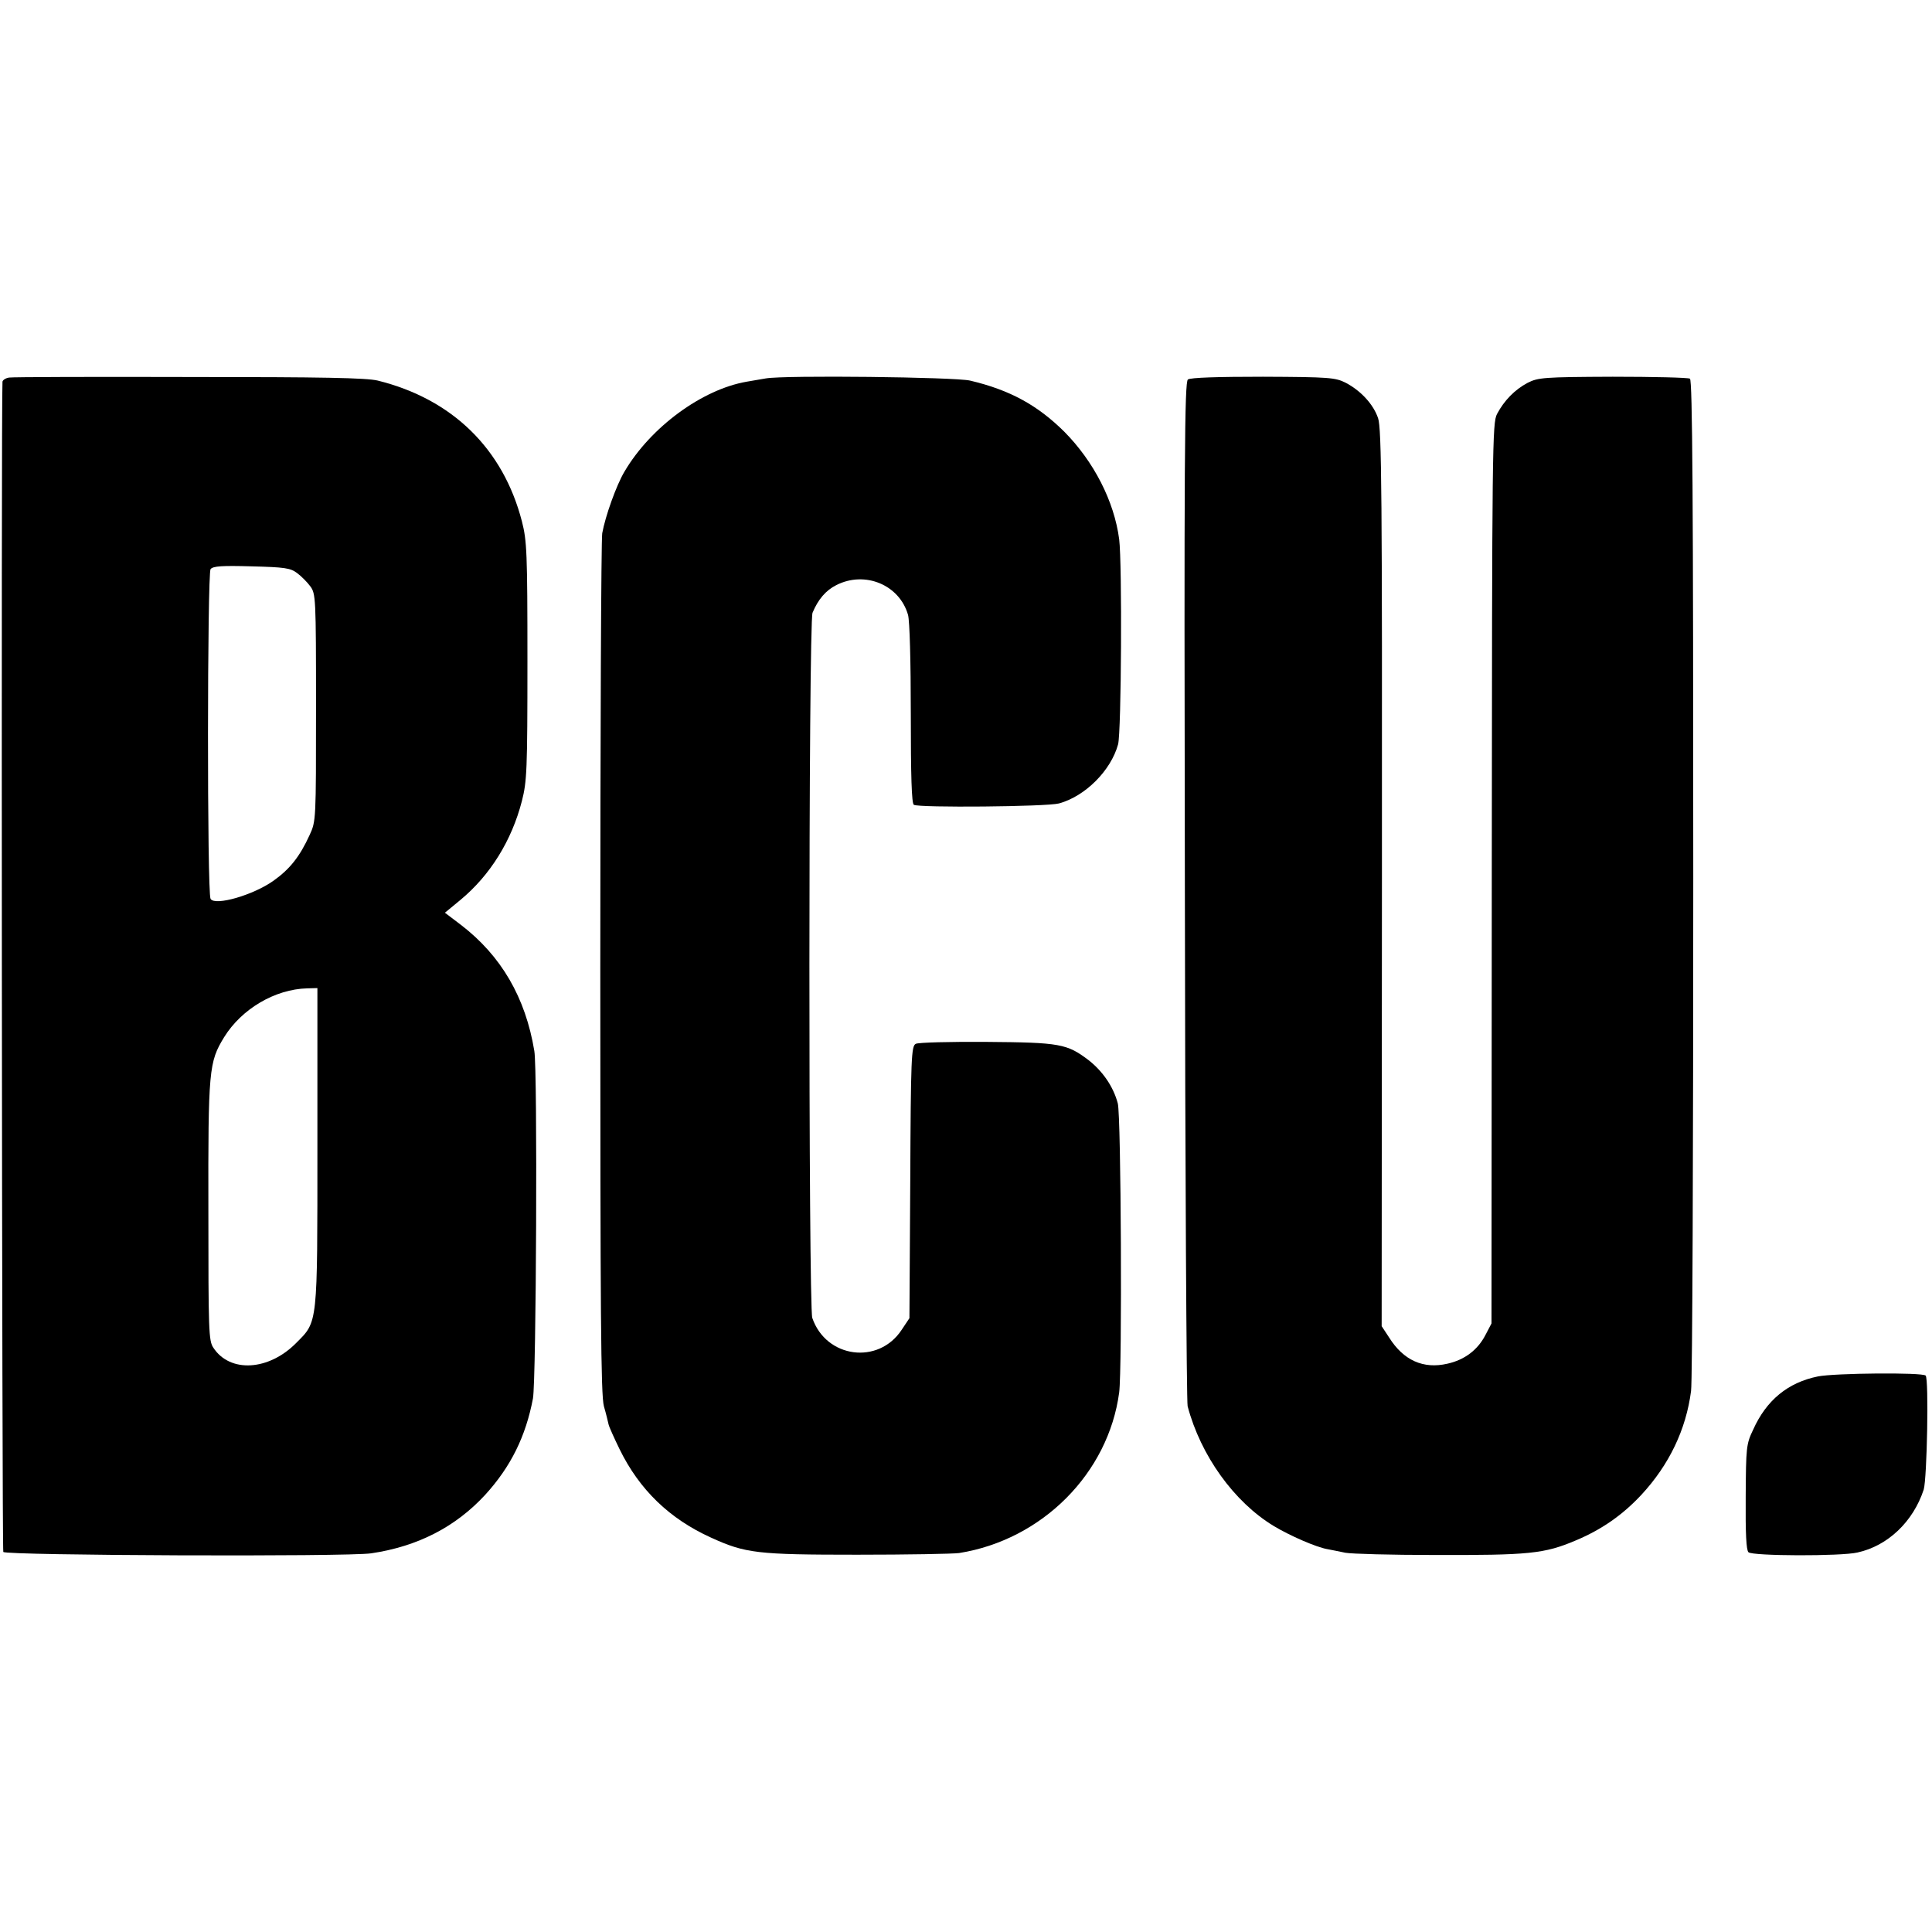 <?xml version="1.0" standalone="no"?>
<!DOCTYPE svg PUBLIC "-//W3C//DTD SVG 20010904//EN"
 "http://www.w3.org/TR/2001/REC-SVG-20010904/DTD/svg10.dtd">
<svg version="1.0" xmlns="http://www.w3.org/2000/svg"
 width="700pt" height="700pt" viewBox="0 0 700 700"
 preserveAspectRatio="xMidYMid meet">
<g transform="translate(0,700) scale(0.1,-0.1)"
fill="#000000" stroke="none">
<path d="M33 5632 c-13 -2 -23 -9 -24 -15 -5 -62 -2 -4232 3 -4240 8 -13 1247
-18 1333 -5 169 25 306 96 413 212 93 102 147 212 173 349 12 66 17 1189 5
1259 -32 194 -120 345 -266 457 l-58 44 57 47 c107 89 185 214 222 358 18 71
20 109 20 507 0 393 -2 436 -20 506 -68 263 -252 443 -522 510 -42 10 -198 13
-684 13 -347 1 -640 0 -652 -2z m1043 -708 c15 -11 37 -33 48 -48 20 -27 21
-39 21 -439 0 -409 0 -412 -23 -462 -36 -79 -72 -124 -131 -166 -73 -52 -211
-92 -228 -66 -13 20 -12 1180 0 1195 9 11 42 13 148 10 120 -3 141 -6 165 -24z
m74 -2077 c0 -649 2 -634 -76 -712 -100 -102 -241 -110 -301 -18 -17 25 -18
61 -18 495 -1 513 2 540 57 630 63 102 184 174 301 177 l37 1 0 -573z"/>
<path d="M2775 5629 c-22 -4 -53 -9 -70 -12 -161 -28 -347 -164 -442 -325 -30
-50 -70 -163 -81 -224 -4 -24 -7 -734 -7 -1578 0 -1252 2 -1544 13 -1585 8
-27 15 -57 17 -66 2 -9 20 -49 40 -90 72 -147 181 -252 331 -320 125 -57 167
-62 529 -62 182 0 348 3 370 6 301 48 541 289 580 582 11 84 7 1002 -5 1047
-16 61 -55 117 -106 157 -78 59 -103 64 -369 66 -132 1 -248 -2 -257 -7 -16
-8 -18 -47 -20 -501 l-3 -493 -28 -42 c-84 -128 -274 -103 -324 43 -14 42 -14
2521 1 2555 20 48 48 81 86 100 104 53 229 1 260 -108 6 -22 10 -168 10 -359
0 -224 3 -324 11 -329 19 -11 480 -7 526 5 95 26 188 119 214 214 12 45 15
655 4 743 -18 138 -92 282 -199 390 -97 96 -197 151 -341 185 -55 13 -672 20
-740 8z"/>
<path d="M4304 5625 c-12 -9 -14 -276 -11 -1850 1 -1012 6 -1853 10 -1870 47
-178 168 -347 312 -434 58 -35 154 -77 195 -84 14 -3 43 -8 65 -13 22 -4 166
-8 320 -8 344 -1 400 4 515 53 93 39 169 92 237 165 101 109 162 237 180 376
5 36 8 874 8 1863 0 1380 -3 1800 -12 1805 -7 4 -133 7 -280 7 -251 -1 -270
-3 -308 -22 -47 -25 -85 -64 -111 -113 -17 -33 -18 -107 -19 -1665 l-1 -1630
-22 -42 c-28 -54 -75 -90 -138 -104 -87 -20 -159 12 -211 95 l-27 41 1 1624
c1 1386 -1 1630 -14 1666 -17 50 -62 99 -117 128 -38 19 -58 21 -300 22 -163
0 -263 -3 -272 -10z"/>
<path d="M6587 2013 c-109 -22 -187 -86 -235 -193 -25 -52 -26 -64 -27 -244
-1 -133 2 -192 10 -200 14 -14 336 -15 395 -1 110 24 202 112 240 228 12 40
19 401 7 413 -12 12 -329 9 -390 -3z"/>
</g>
</svg>

